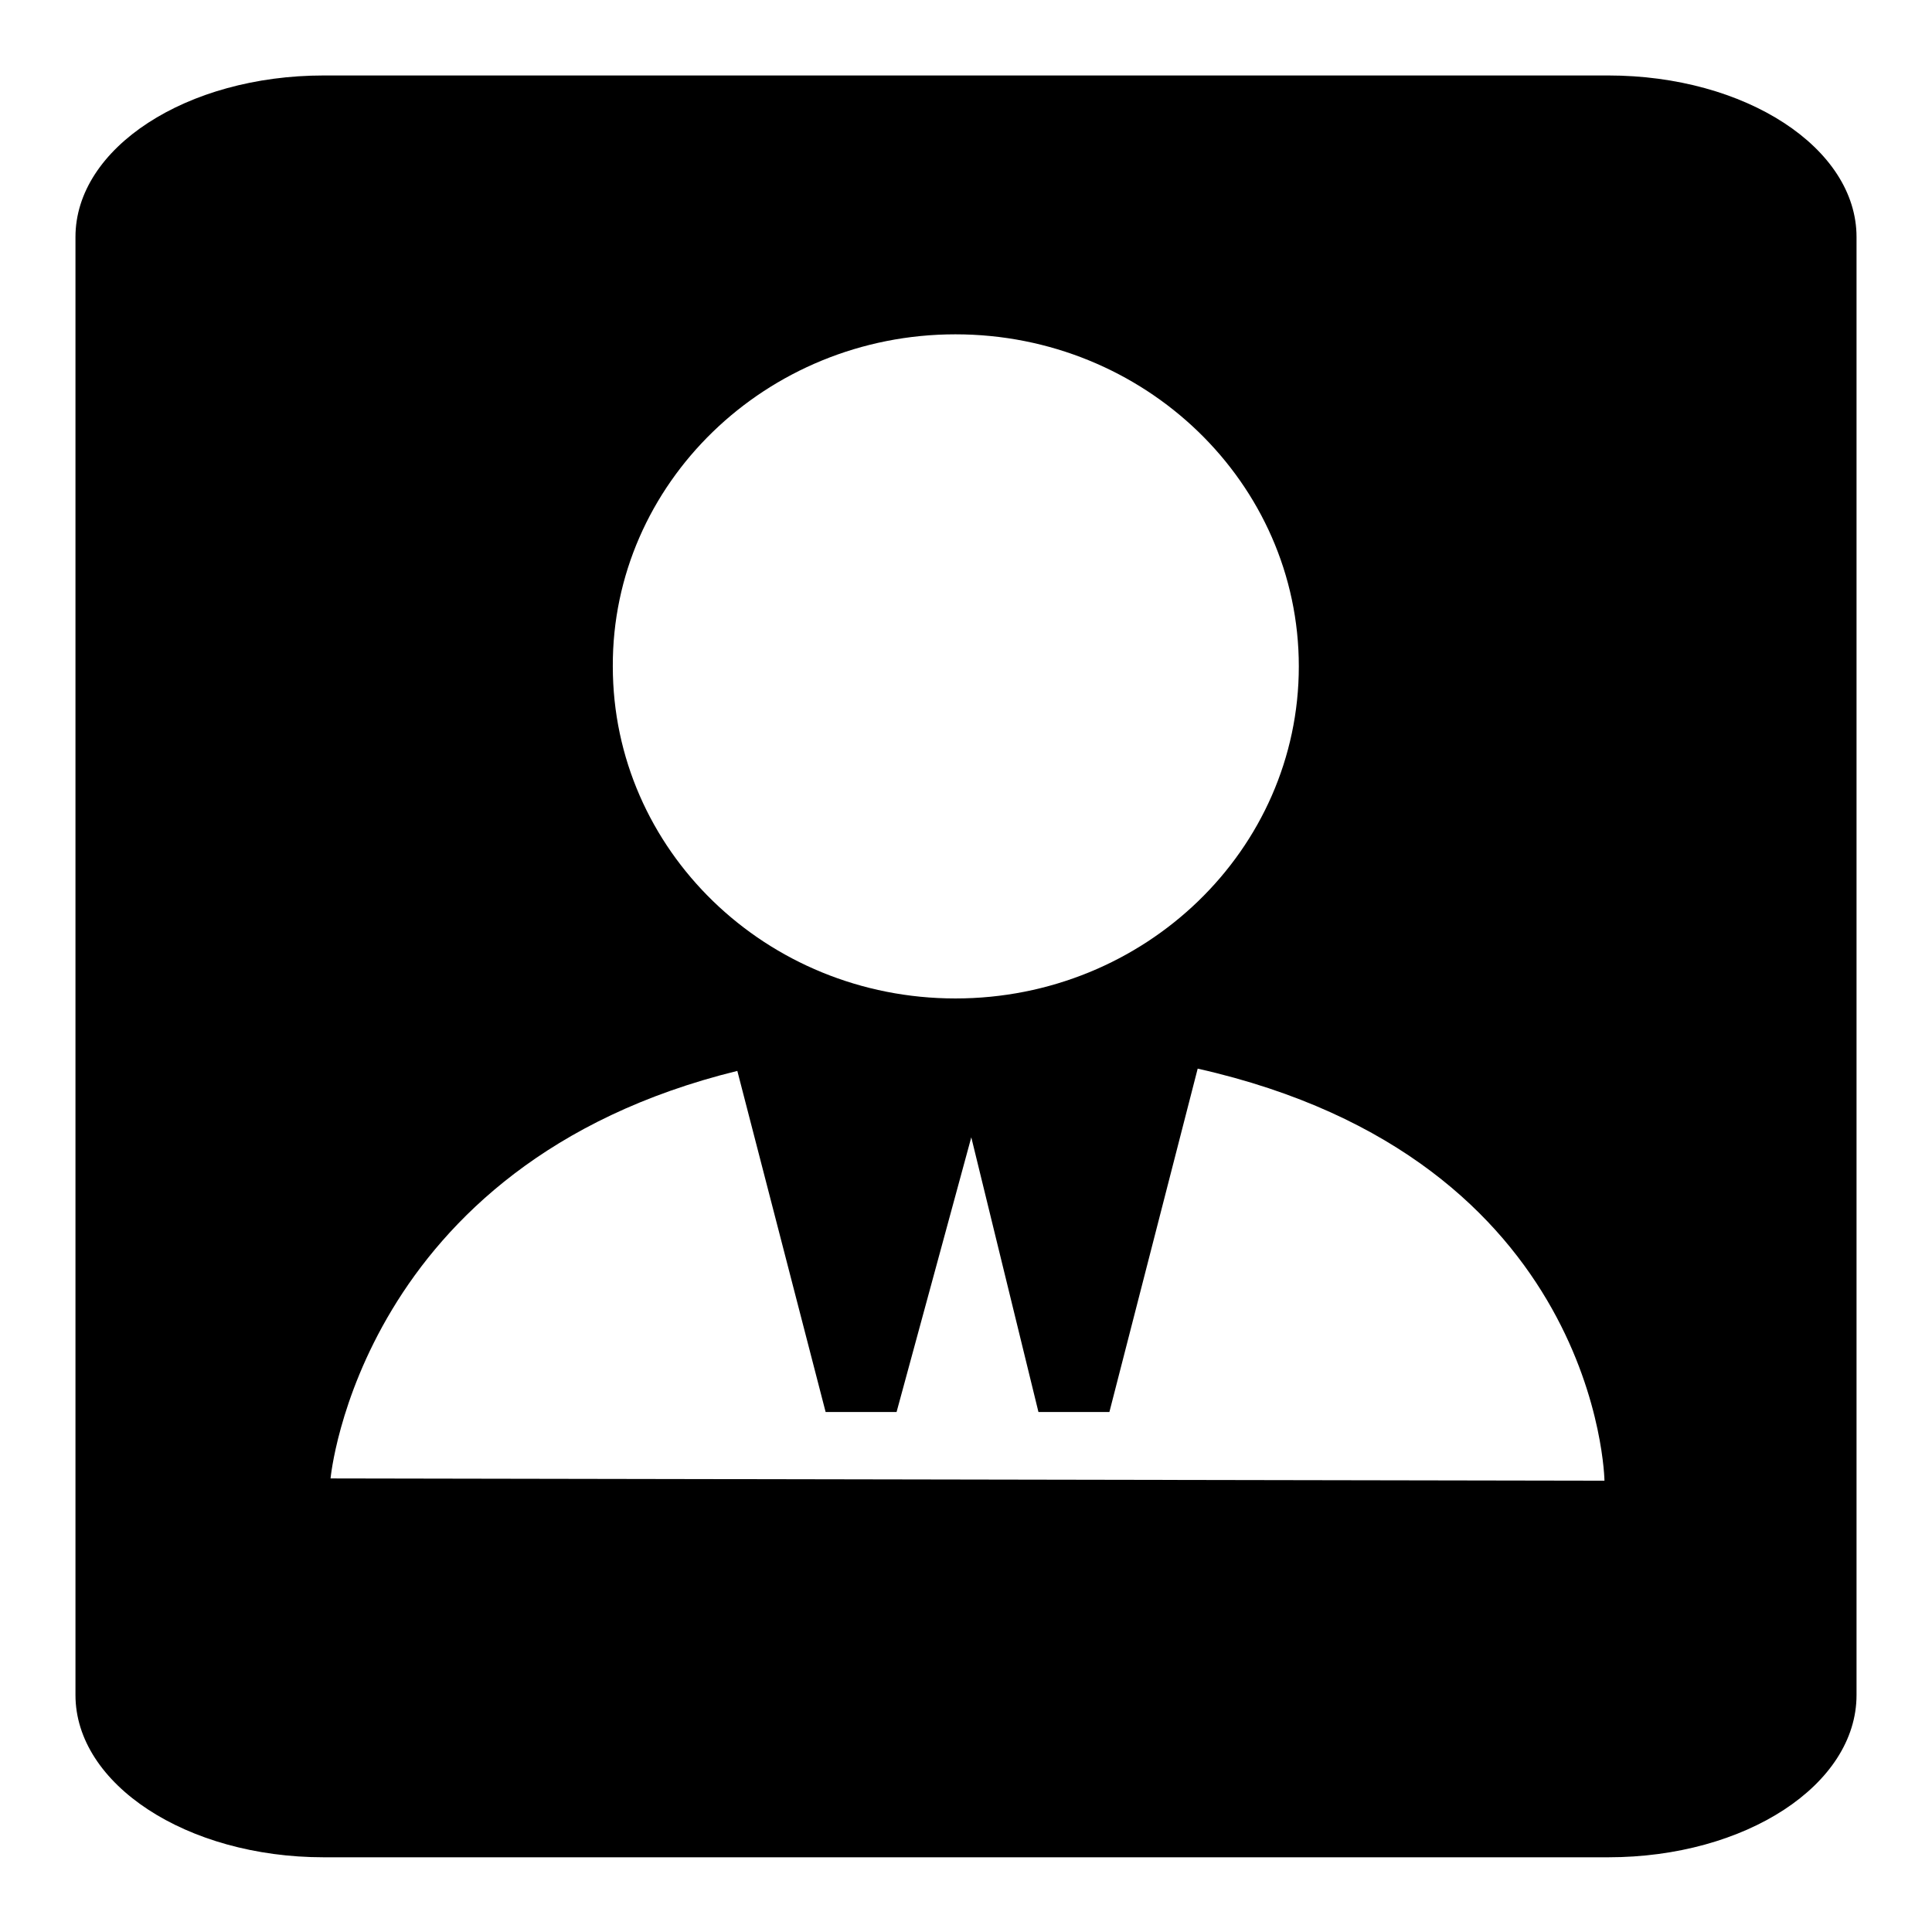 <?xml version="1.0" encoding="utf-8"?>
<!-- Svg Vector Icons : http://www.onlinewebfonts.com/icon -->
<!DOCTYPE svg PUBLIC "-//W3C//DTD SVG 1.1//EN" "http://www.w3.org/Graphics/SVG/1.1/DTD/svg11.dtd">
<svg version="1.1" xmlns="http://www.w3.org/2000/svg" xmlns:xlink="http://www.w3.org/1999/xlink" x="0px" y="0px" viewBox="0 0 256 256" enable-background="new 0 0 256 256" xml:space="preserve">
<g><g><path fill="#000000" d="M213.1,10H42.9C24.7,10,10,19.6,10,31.4v193.2c0,11.8,14.7,21.5,32.9,21.5h170.2c18.2,0,32.9-9.6,32.9-21.5V31.4C246,19.6,231.3,10,213.1,10z M126.6,44.3c25.1,0,45.5,19.7,45.5,44c0,24.3-20.4,44-45.5,44c-25.1,0-45.4-19.7-45.4-44C81.1,64.1,101.5,44.3,126.6,44.3z M43.8,195.9c0,0,3.8-41.7,53.9-54l11.7,45.2h9.4l9.9-36.4l8.9,36.4h9.4l11.7-45.5c53.3,12,53.9,54.6,53.9,54.6L43.8,195.9z"/></g></g>
</svg>